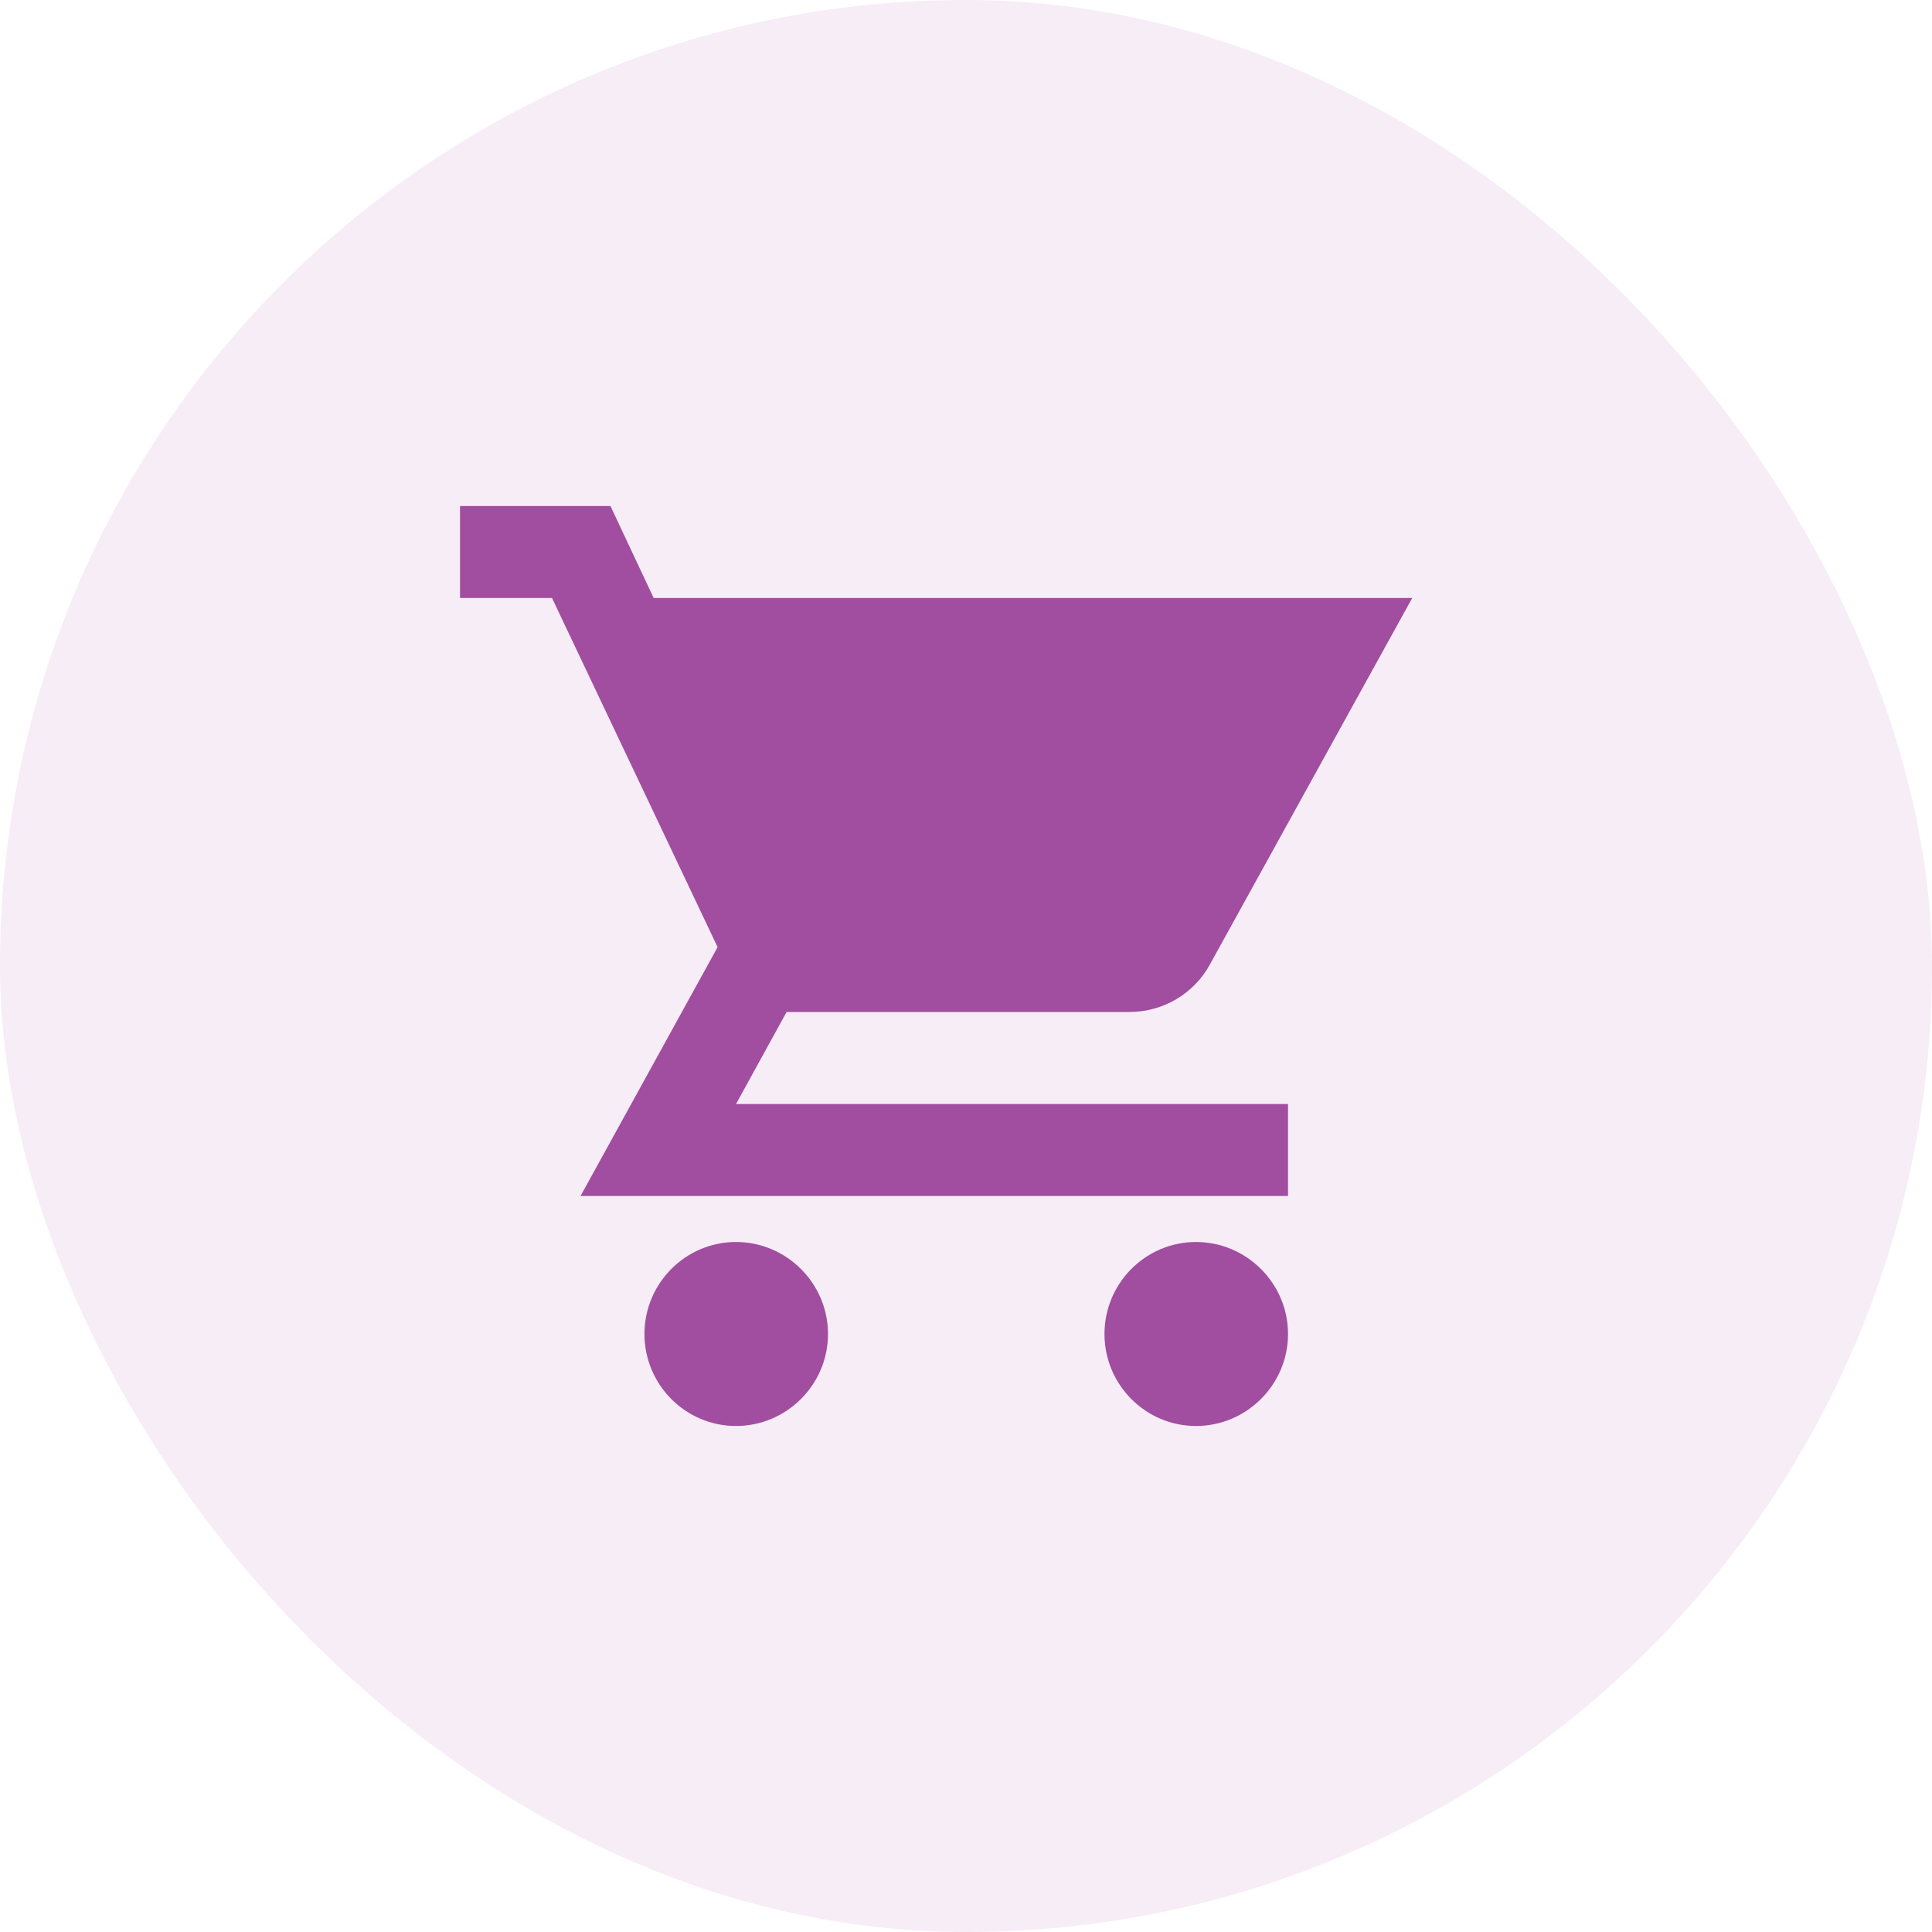 <svg width="56" height="56" viewBox="0 0 56 56" fill="none" xmlns="http://www.w3.org/2000/svg">
<rect width="56" height="56" rx="28" fill="#A14DA0" fill-opacity="0.1"/>
<path d="M34.667 36C33.2 36 32.014 37.2 32.014 38.667C32.014 40.133 33.2 41.333 34.667 41.333C36.133 41.333 37.334 40.133 37.334 38.667C37.334 37.2 36.133 36 34.667 36ZM21.334 36C19.867 36 18.68 37.2 18.68 38.667C18.68 40.133 19.867 41.333 21.334 41.333C22.8 41.333 24 40.133 24 38.667C24 37.2 22.8 36 21.334 36ZM21.334 32L22.8 29.333H32.733C33.733 29.333 34.614 28.787 35.067 27.96L40.934 17.333H18.947L17.694 14.667H13.334V17.333H16L20.8 27.453L16.827 34.667H37.334V32H21.334Z" fill="#A14DA0"/>
</svg>

